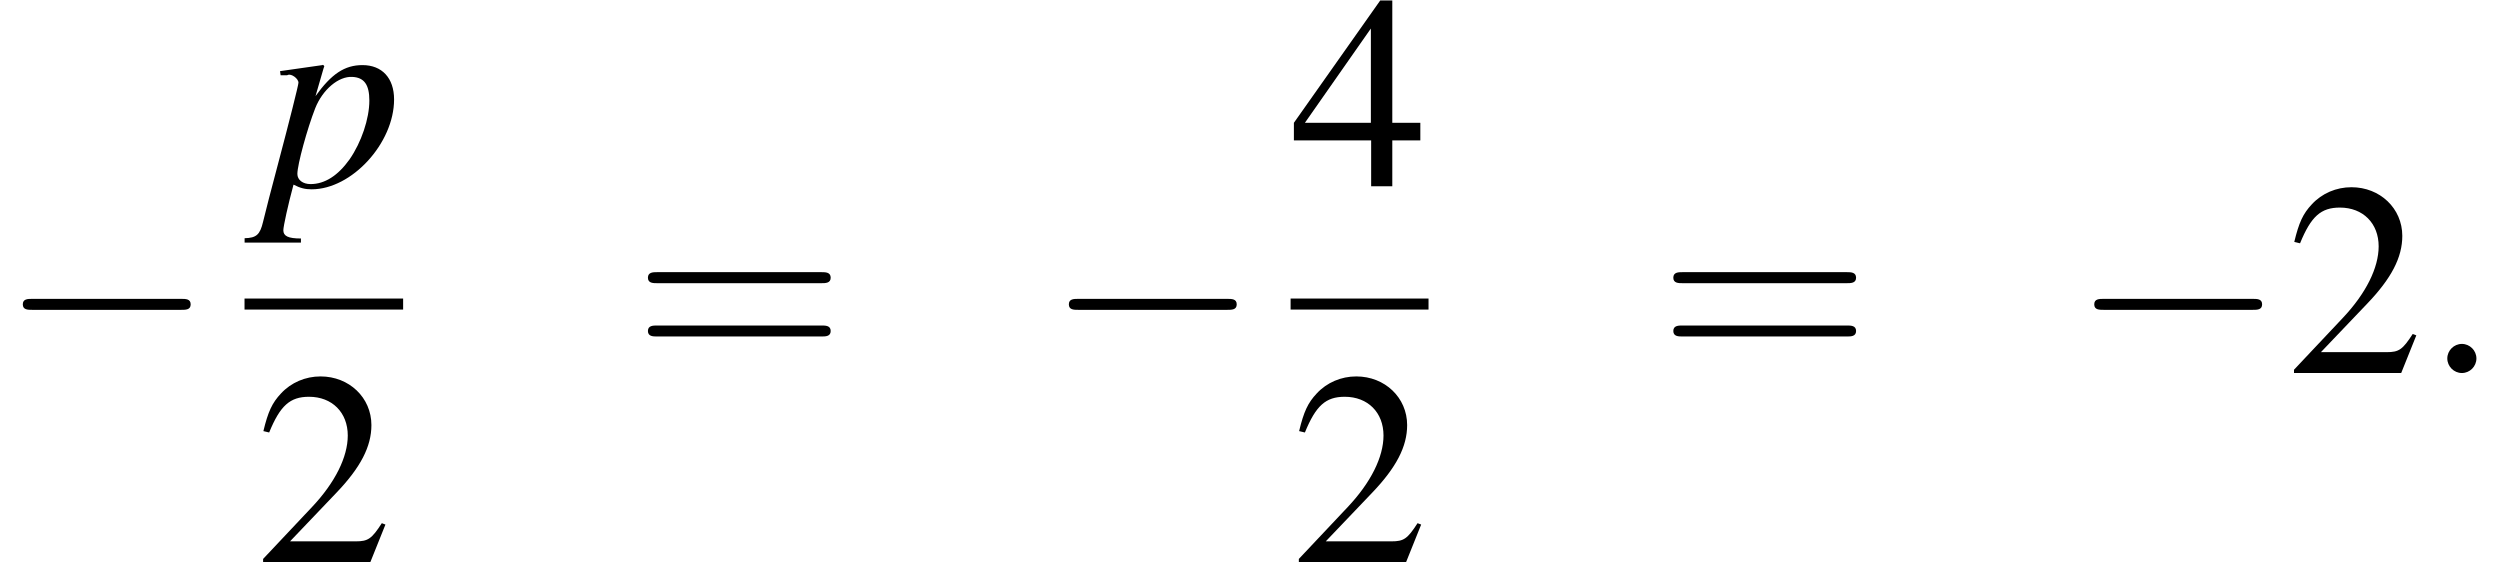 <?xml version='1.0' encoding='UTF-8'?>
<!-- This file was generated by dvisvgm 2.1.3 -->
<svg height='26.685pt' version='1.1' viewBox='223.413 577.355 118.655 26.685' width='118.655pt' xmlns='http://www.w3.org/2000/svg' xmlns:xlink='http://www.w3.org/1999/xlink'>
<defs>
<path d='M0.609 -4.391H0.859C0.859 -4.391 0.88 -4.391 0.891 -4.402C1.032 -4.467 1.315 -4.26 1.315 -4.097C1.315 -4 0.924 -2.456 0.543 -1.022C0.25 0.065 -0.011 1.098 -0.087 1.413C-0.206 1.913 -0.348 2.043 -0.815 2.054V2.228H1.413V2.065C0.902 2.065 0.717 1.967 0.717 1.739C0.717 1.587 0.902 0.739 1.119 -0.065C1.391 0.076 1.587 0.12 1.837 0.12C3.424 0.12 5.097 -1.706 5.097 -3.434C5.097 -4.282 4.619 -4.793 3.847 -4.793C3.141 -4.793 2.619 -4.445 1.989 -3.565L2.304 -4.652L2.337 -4.749C2.337 -4.749 2.326 -4.76 2.315 -4.782L2.293 -4.793C2.293 -4.804 2.282 -4.804 2.282 -4.804L2.261 -4.793L0.587 -4.554L0.609 -4.391ZM3.445 -4.326C3.913 -4.304 4.119 -4.021 4.119 -3.391C4.119 -2.674 3.804 -1.739 3.337 -1.065C2.88 -0.424 2.358 -0.087 1.793 -0.087C1.489 -0.087 1.272 -0.25 1.272 -0.489C1.272 -0.859 1.663 -2.282 1.978 -3.087C2.271 -3.826 2.902 -4.358 3.445 -4.326Z' id='g3-112'/>
<path d='M7.189 -2.509C7.375 -2.509 7.571 -2.509 7.571 -2.727S7.375 -2.945 7.189 -2.945H1.287C1.102 -2.945 0.905 -2.945 0.905 -2.727S1.102 -2.509 1.287 -2.509H7.189Z' id='g8-0'/>
<path d='M3.772 -1.088L3.668 -1.128C3.375 -0.675 3.271 -0.603 2.914 -0.603H1.016L2.35 -2.001C3.057 -2.739 3.367 -3.343 3.367 -3.962C3.367 -4.756 2.724 -5.368 1.898 -5.368C1.461 -5.368 1.048 -5.193 0.754 -4.875C0.5 -4.605 0.381 -4.351 0.246 -3.788L0.413 -3.748C0.731 -4.526 1.016 -4.78 1.564 -4.78C2.231 -4.78 2.684 -4.327 2.684 -3.66C2.684 -3.041 2.319 -2.303 1.652 -1.596L0.238 -0.095V0H3.335L3.772 -1.088Z' id='g1-50'/>
<path d='M3.748 -1.834H2.938V-5.368H2.589L0.095 -1.834V-1.326H2.327V0H2.938V-1.326H3.748V-1.834ZM2.319 -1.834H0.413L2.319 -4.558V-1.834Z' id='g1-52'/>
<use id='g31-0' transform='scale(0.996)' xlink:href='#g8-0'/>
<use id='g58-61' transform='scale(1.825)' xlink:href='#g50-61'/>
<use id='g46-112' xlink:href='#g3-112'/>
<use id='g57-50' transform='scale(1.369)' xlink:href='#g1-50'/>
<use id='g57-52' transform='scale(1.369)' xlink:href='#g1-52'/>
<use id='g45-58' transform='scale(1.825)' xlink:href='#g37-58'/>
<path d='M1.143 -0.316C1.143 -0.488 1 -0.631 0.828 -0.631S0.512 -0.488 0.512 -0.316S0.655 0 0.828 0S1.143 -0.143 1.143 -0.316Z' id='g37-58'/>
<path d='M4.091 -1.947C4.181 -1.947 4.294 -1.947 4.294 -2.066S4.181 -2.186 4.097 -2.186H0.53C0.447 -2.186 0.333 -2.186 0.333 -2.066S0.447 -1.947 0.536 -1.947H4.091ZM4.097 -0.792C4.181 -0.792 4.294 -0.792 4.294 -0.911S4.181 -1.03 4.091 -1.03H0.536C0.447 -1.03 0.333 -1.03 0.333 -0.911S0.447 -0.792 0.53 -0.792H4.097Z' id='g50-61'/>
</defs>
<g id='page1' transform='matrix(1.2 0 0 1.2 0 0)'>
<use x='186.178' xlink:href='#g31-0' y='495.883'/>
<use x='196.667' xlink:href='#g46-112' y='488.497'/>
<rect height='0.436' width='6.273' x='195.849' y='492.937'/>
<use x='196.258' xlink:href='#g57-50' y='503.366'/>
<use x='211.196' xlink:href='#g58-61' y='495.883'/>
<use x='227.551' xlink:href='#g31-0' y='495.883'/>
<use x='237.223' xlink:href='#g57-52' y='488.497'/>
<rect height='0.436' width='5.455' x='237.223' y='492.937'/>
<use x='237.223' xlink:href='#g57-50' y='503.366'/>
<use x='251.752' xlink:href='#g58-61' y='495.883'/>
<use x='268.107' xlink:href='#g31-0' y='495.883'/>
<use x='276.583' xlink:href='#g57-50' y='495.883'/>
<use x='282.038' xlink:href='#g45-58' y='495.883'/>
</g>
</svg>
